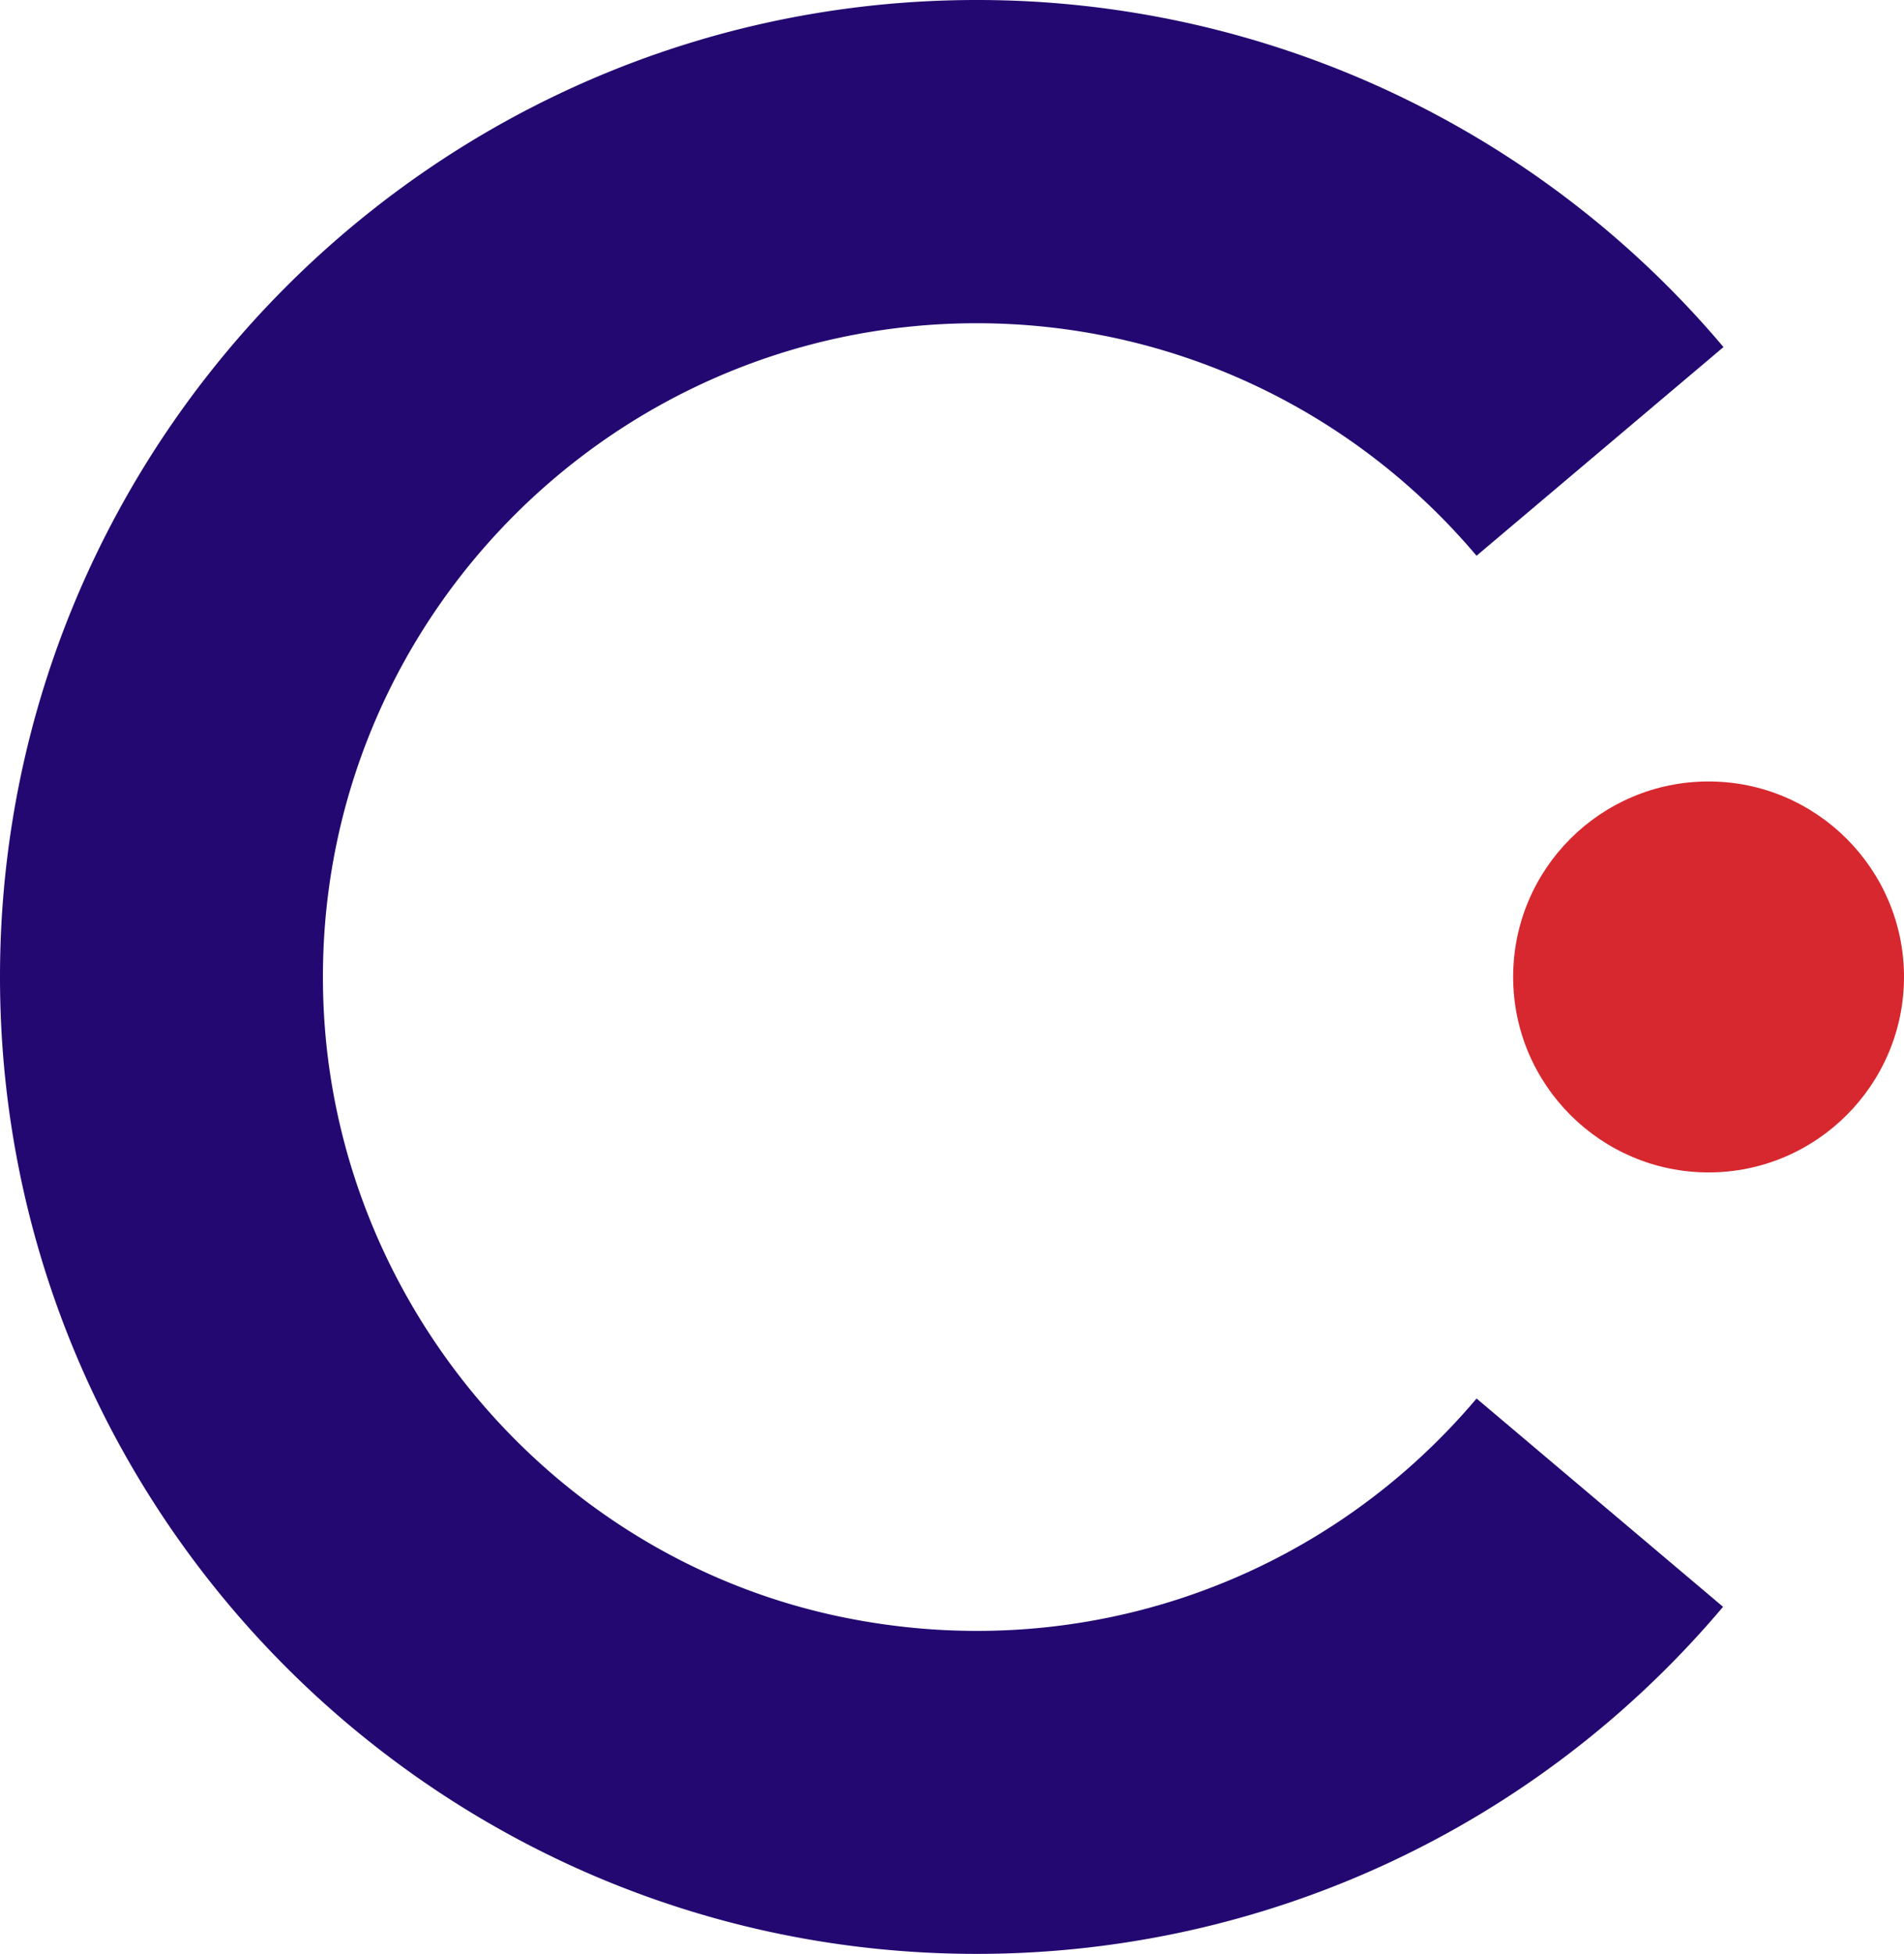 <svg xmlns="http://www.w3.org/2000/svg" viewBox="0 0 44.72 45.88"><path d="M35.54 22.94c0-2.54 2.06-4.59 4.59-4.59s4.59 2.06 4.59 4.59-2.06 4.59-4.59 4.59-4.59-2.06-4.59-4.59" style="stroke-width:0;fill:#d7282f"/><path d="M34.68 32.84c-3.64 4.31-9.35 6.33-15.05 5.1-6.61-1.43-11.55-7.2-12.01-13.95-.6-8.94 6.51-16.4 15.32-16.4 4.53 0 8.81 1.99 11.74 5.46l5.8-4.9A22.927 22.927 0 0 0 22.94 0C10.29 0 0 10.29 0 22.94s10.29 22.94 22.94 22.94c6.77 0 13.16-2.97 17.53-8.15l-5.8-4.9Z" style="fill:#230871;stroke-width:0"/></svg>